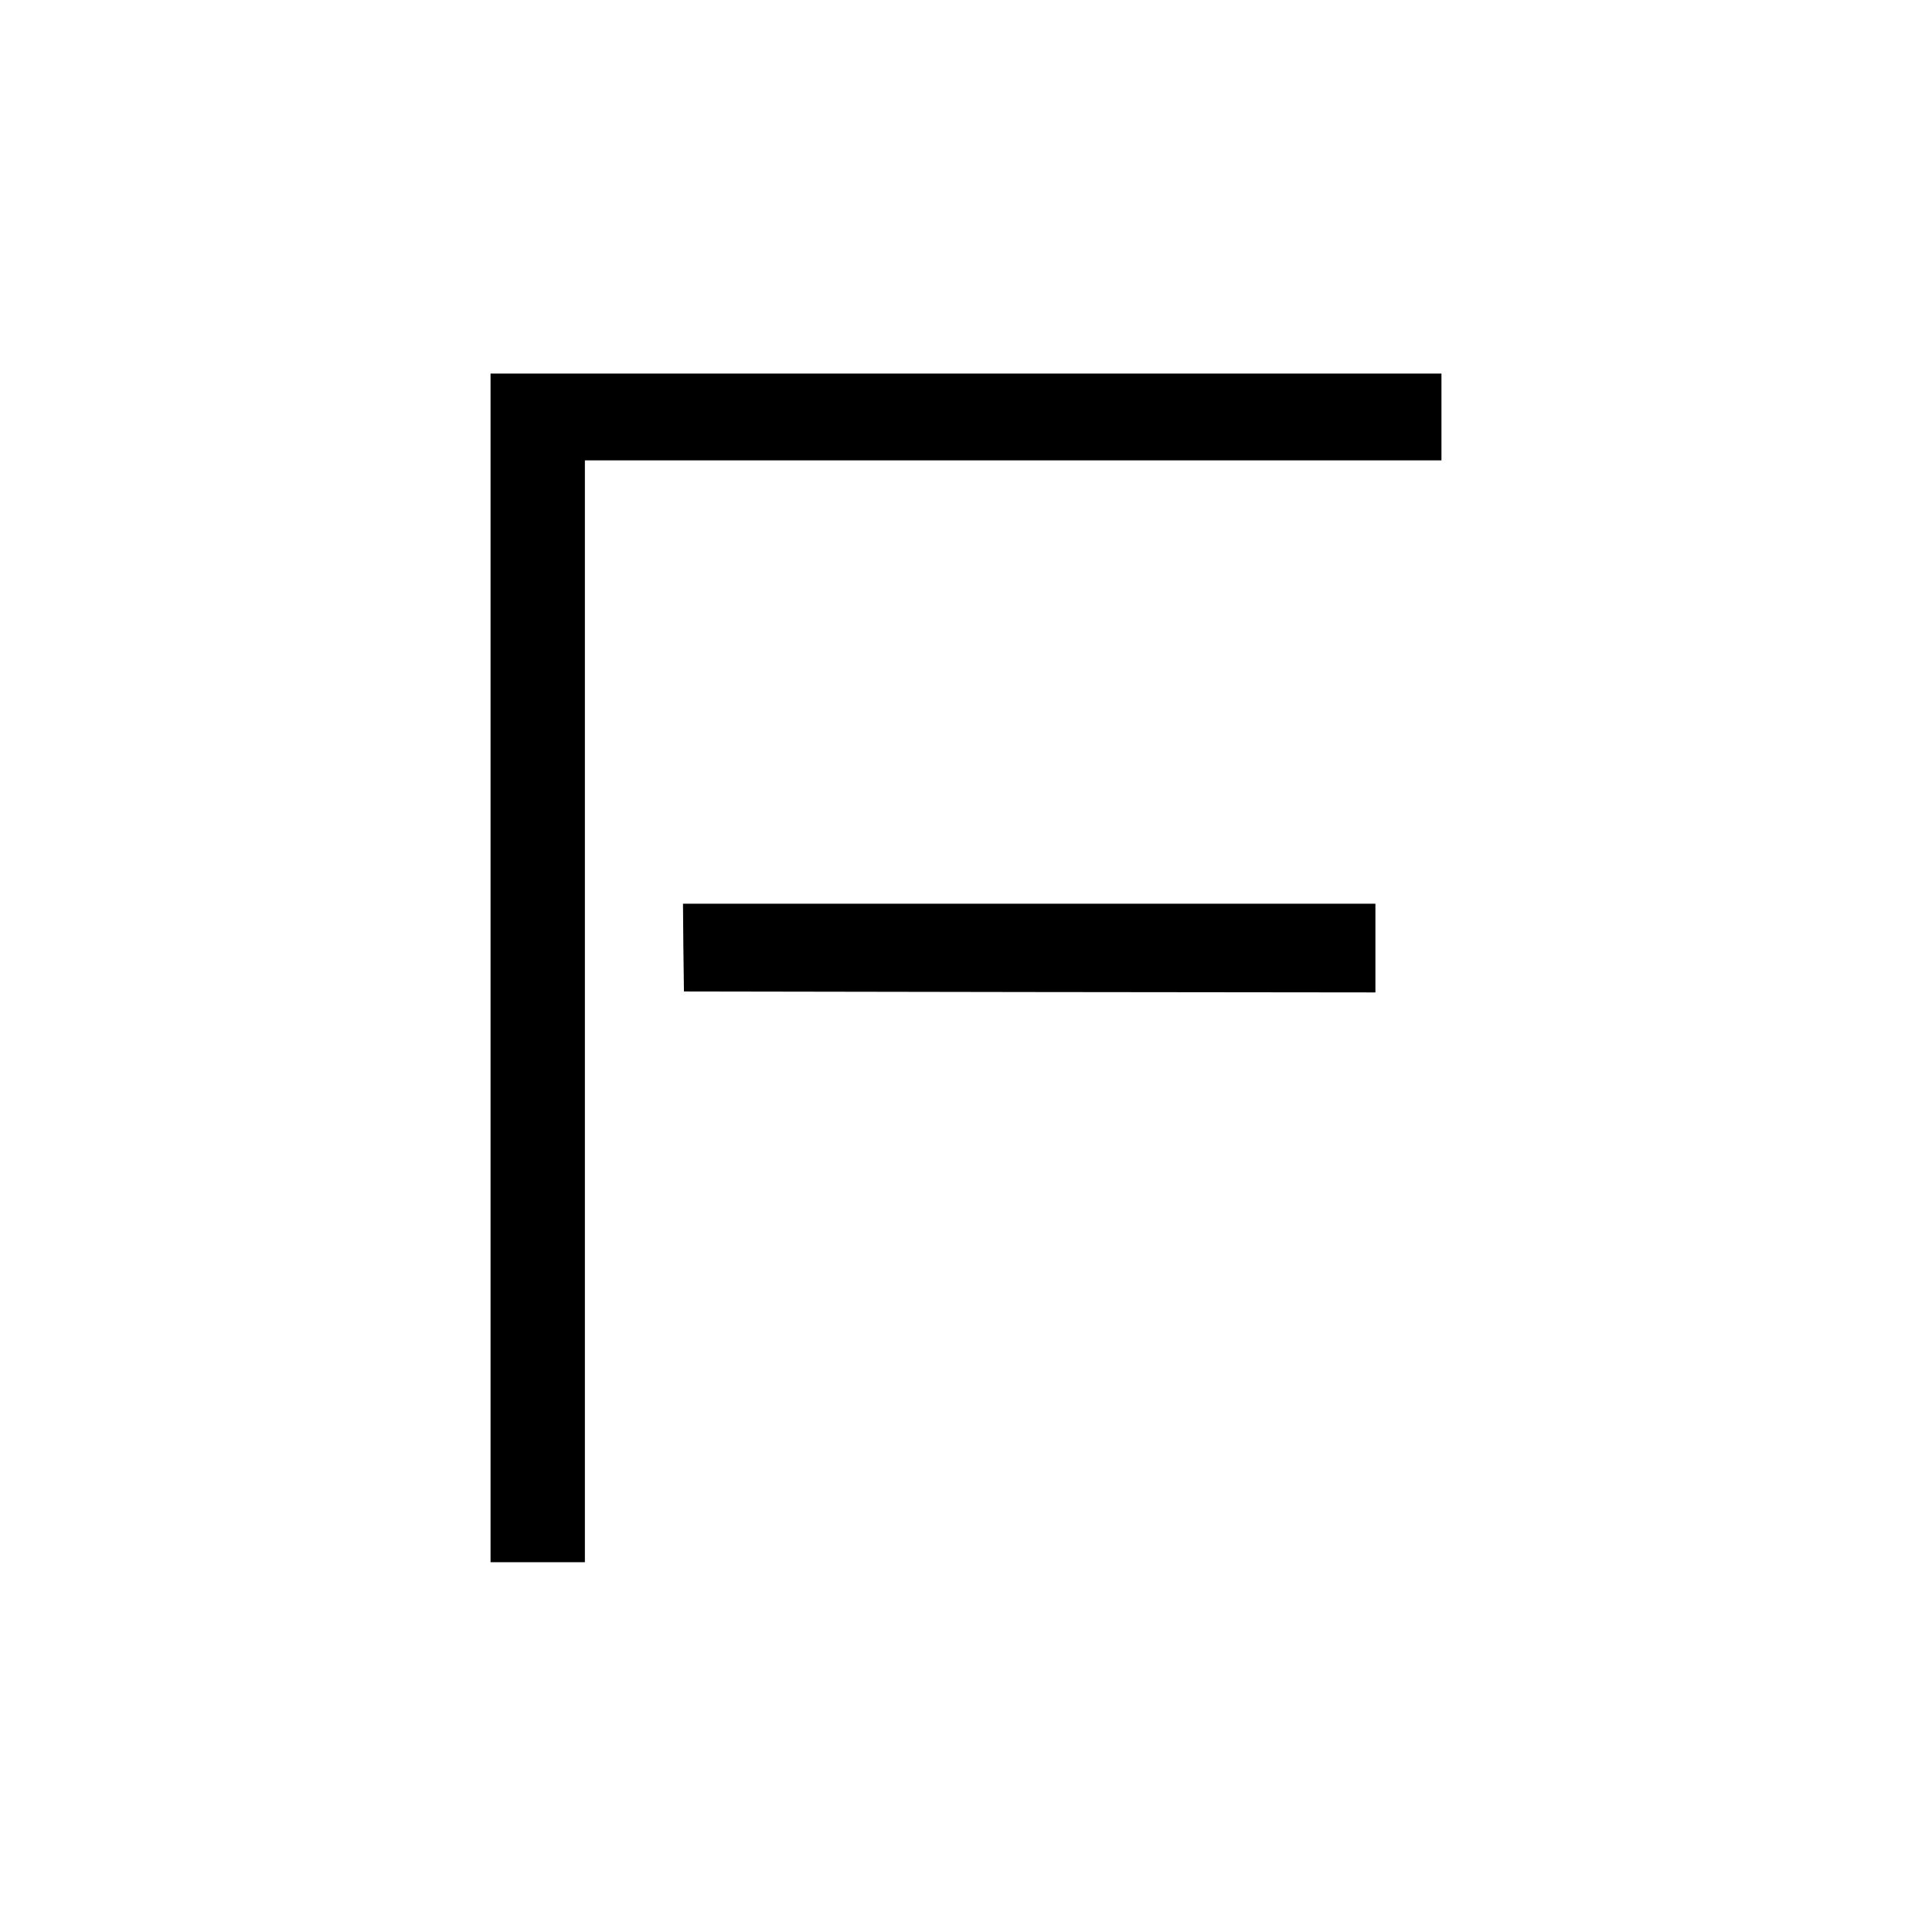<?xml version="1.0" standalone="no"?>
<!DOCTYPE svg PUBLIC "-//W3C//DTD SVG 20010904//EN"
 "http://www.w3.org/TR/2001/REC-SVG-20010904/DTD/svg10.dtd">
<svg version="1.0" xmlns="http://www.w3.org/2000/svg"
 width="1024pt" height="1024pt" viewBox="0 0 1024 1024"
 preserveAspectRatio="xMidYMid meet">
<g transform="translate(0,1024) scale(0.1,-0.1)"
fill="#000000" stroke="none">
<path d="M2600 5110 l0 -3150 250 0 250 0 0 2920 0 2920 2270 0 2270 0 0 230
0 230 -2520 0 -2520 0 0 -3150z"/>
<path d="M3622 5218 l3 -233 1833 -3 1832 -2 0 235 0 235 -1835 0 -1835 0 2
-232z"/>
</g>
</svg>
